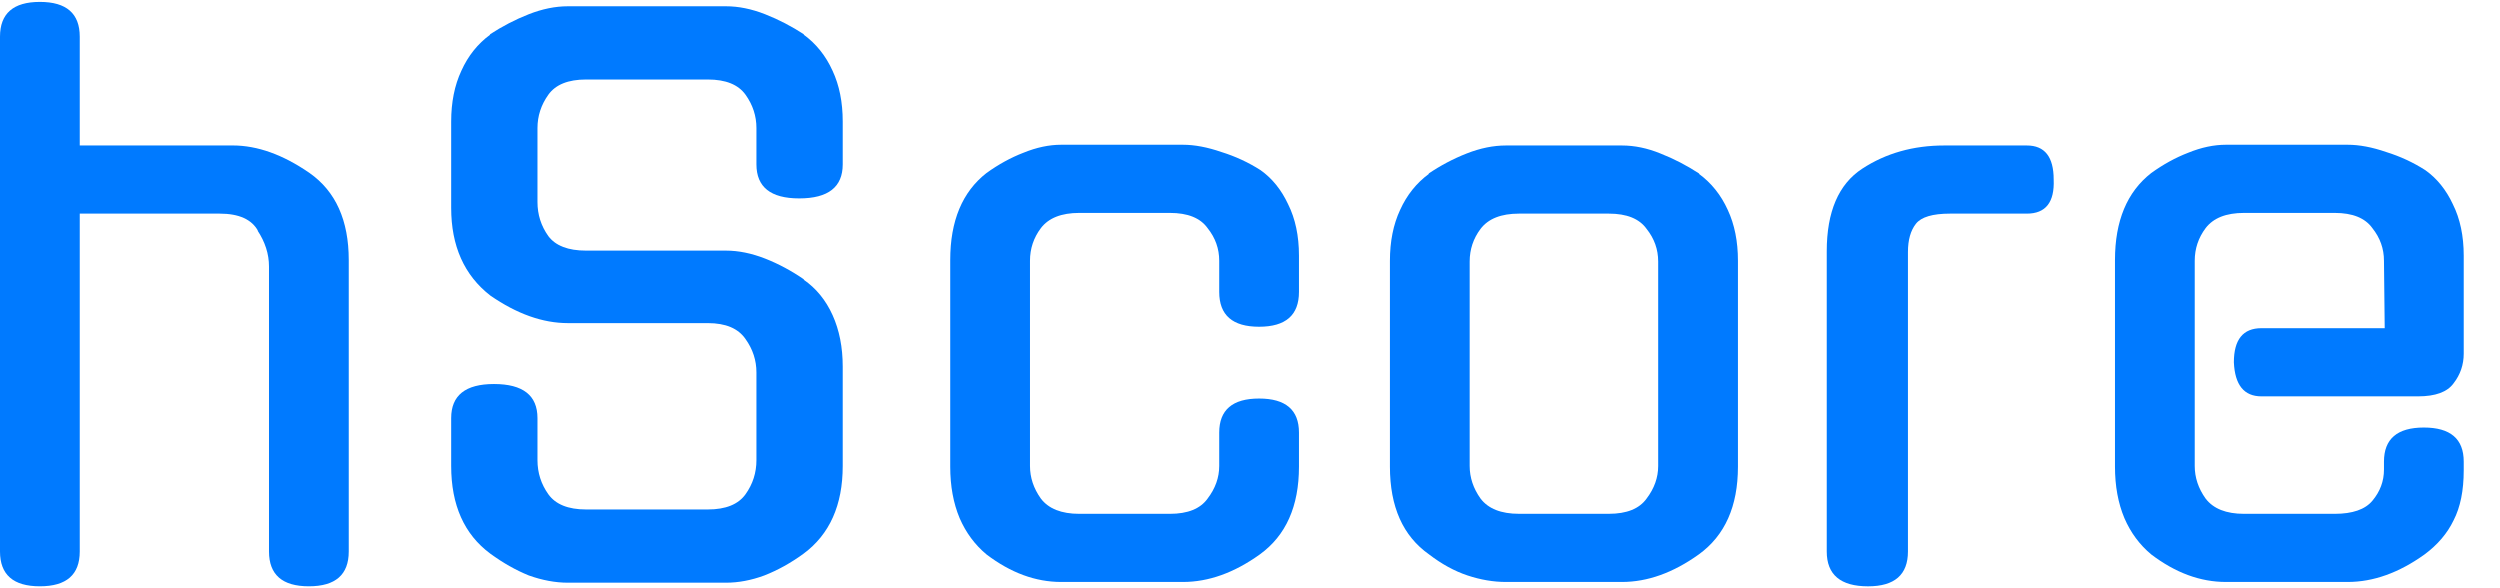 <svg width="102" height="24" viewBox="0 0 102 24" fill="none" xmlns="http://www.w3.org/2000/svg">
<path d="M89.545 19.011C89.545 19.485 89.693 19.928 89.989 20.342C90.304 20.756 90.827 20.964 91.557 20.964H95.254C95.984 20.964 96.497 20.786 96.793 20.431C97.108 20.056 97.266 19.632 97.266 19.159V18.834C97.266 17.907 97.808 17.443 98.893 17.443C99.978 17.443 100.52 17.907 100.52 18.834V19.189C100.52 20.017 100.382 20.697 100.106 21.23C99.85 21.762 99.455 22.226 98.923 22.62C97.877 23.37 96.832 23.744 95.787 23.744H90.817C89.772 23.744 88.756 23.37 87.77 22.62C87.297 22.226 86.932 21.733 86.676 21.141C86.419 20.53 86.291 19.83 86.291 19.041V10.61C86.291 9.012 86.784 7.829 87.77 7.06C88.263 6.705 88.766 6.429 89.279 6.232C89.811 6.015 90.324 5.906 90.817 5.906H95.787C96.26 5.906 96.783 6.005 97.355 6.202C97.927 6.38 98.459 6.626 98.952 6.942C99.425 7.277 99.8 7.74 100.076 8.332C100.372 8.924 100.52 9.624 100.52 10.432V14.426C100.52 14.88 100.382 15.284 100.106 15.639C99.85 15.994 99.366 16.171 98.656 16.171H92.267C91.557 16.171 91.182 15.708 91.142 14.781C91.142 13.854 91.517 13.39 92.267 13.39H97.296L97.266 10.639C97.266 10.146 97.108 9.703 96.793 9.308C96.497 8.894 95.984 8.687 95.254 8.687H91.557C90.827 8.687 90.304 8.894 89.989 9.308C89.693 9.703 89.545 10.146 89.545 10.639V19.011Z" fill="#007AFF"/>
<path d="M77.844 22.502C77.844 23.448 77.301 23.922 76.217 23.922C75.093 23.922 74.531 23.448 74.531 22.502V10.255C74.531 8.637 75.014 7.513 75.98 6.882C76.946 6.251 78.061 5.936 79.323 5.936H82.695C83.425 5.936 83.79 6.399 83.79 7.326C83.829 8.253 83.464 8.716 82.695 8.716H79.559C78.85 8.716 78.386 8.854 78.169 9.13C77.952 9.407 77.844 9.791 77.844 10.284V22.502Z" fill="#007AFF"/>
<path d="M66.175 5.936C66.688 5.936 67.21 6.044 67.743 6.261C68.295 6.478 68.828 6.754 69.34 7.089H69.311C69.824 7.464 70.218 7.957 70.494 8.568C70.77 9.16 70.908 9.85 70.908 10.639V19.041C70.908 20.658 70.376 21.851 69.311 22.62C68.266 23.369 67.22 23.744 66.175 23.744H61.442C60.929 23.744 60.407 23.655 59.874 23.478C59.342 23.3 58.819 23.014 58.306 22.62C57.241 21.87 56.709 20.677 56.709 19.041V10.639C56.709 9.85 56.847 9.16 57.123 8.568C57.399 7.957 57.794 7.464 58.306 7.089H58.277C58.77 6.754 59.292 6.478 59.844 6.261C60.397 6.044 60.929 5.936 61.442 5.936H66.175ZM65.643 20.963C66.372 20.963 66.885 20.756 67.181 20.342C67.496 19.928 67.654 19.484 67.654 19.011V10.669C67.654 10.176 67.496 9.732 67.181 9.338C66.885 8.923 66.372 8.716 65.643 8.716H61.974C61.245 8.716 60.722 8.923 60.407 9.338C60.111 9.732 59.963 10.176 59.963 10.669V19.011C59.963 19.484 60.111 19.928 60.407 20.342C60.722 20.756 61.245 20.963 61.974 20.963H65.643Z" fill="#007AFF"/>
<path d="M52.998 19.041C52.998 20.658 52.465 21.851 51.401 22.62C50.355 23.37 49.31 23.744 48.265 23.744H43.295C42.25 23.744 41.234 23.37 40.248 22.62C39.775 22.226 39.41 21.733 39.153 21.141C38.897 20.53 38.769 19.83 38.769 19.041V10.61C38.769 9.012 39.262 7.829 40.248 7.06C40.741 6.705 41.244 6.429 41.757 6.232C42.289 6.015 42.802 5.906 43.295 5.906H48.265C48.738 5.906 49.261 6.005 49.833 6.202C50.404 6.38 50.937 6.626 51.43 6.942C51.903 7.277 52.278 7.74 52.554 8.332C52.85 8.924 52.998 9.624 52.998 10.432V11.911C52.998 12.858 52.456 13.331 51.371 13.331C50.286 13.331 49.744 12.858 49.744 11.911V10.639C49.744 10.146 49.586 9.703 49.27 9.308C48.975 8.894 48.462 8.687 47.732 8.687H44.035C43.305 8.687 42.782 8.894 42.467 9.308C42.171 9.703 42.023 10.146 42.023 10.639V19.011C42.023 19.485 42.171 19.928 42.467 20.342C42.782 20.756 43.305 20.964 44.035 20.964H47.732C48.462 20.964 48.975 20.756 49.27 20.342C49.586 19.928 49.744 19.485 49.744 19.011V17.65C49.744 16.724 50.286 16.26 51.371 16.26C52.456 16.26 52.998 16.724 52.998 17.65V19.041Z" fill="#007AFF"/>
<path d="M29.62 10.225C30.133 10.225 30.665 10.334 31.218 10.55C31.77 10.767 32.302 11.053 32.815 11.408H32.785C33.298 11.763 33.693 12.246 33.969 12.858C34.245 13.469 34.383 14.169 34.383 14.958V19.011C34.383 20.608 33.85 21.802 32.785 22.59C32.273 22.965 31.74 23.261 31.188 23.478C30.655 23.675 30.133 23.774 29.62 23.774H23.171C22.658 23.774 22.126 23.675 21.574 23.478C21.041 23.261 20.519 22.965 20.006 22.59C18.941 21.802 18.408 20.608 18.408 19.011V17.058C18.408 16.132 18.99 15.668 20.154 15.668C21.337 15.668 21.929 16.132 21.929 17.058V18.774C21.929 19.287 22.077 19.75 22.372 20.165C22.668 20.579 23.181 20.786 23.911 20.786H28.881C29.61 20.786 30.123 20.579 30.419 20.165C30.715 19.75 30.863 19.287 30.863 18.774V15.195C30.863 14.702 30.715 14.248 30.419 13.834C30.123 13.4 29.61 13.183 28.881 13.183H23.171C22.146 13.183 21.091 12.809 20.006 12.059C18.941 11.231 18.408 10.038 18.408 8.48V4.959C18.408 4.171 18.547 3.48 18.823 2.889C19.099 2.277 19.493 1.784 20.006 1.41H19.976C20.489 1.074 21.021 0.798 21.574 0.581C22.126 0.364 22.658 0.256 23.171 0.256H29.62C30.133 0.256 30.665 0.364 31.218 0.581C31.77 0.798 32.302 1.074 32.815 1.41H32.785C33.298 1.784 33.693 2.277 33.969 2.889C34.245 3.48 34.383 4.171 34.383 4.959V6.705C34.383 7.632 33.791 8.095 32.608 8.095C31.444 8.095 30.863 7.632 30.863 6.705V5.226C30.863 4.733 30.715 4.279 30.419 3.865C30.123 3.451 29.61 3.244 28.881 3.244H23.911C23.181 3.244 22.668 3.451 22.372 3.865C22.077 4.279 21.929 4.733 21.929 5.226V8.243C21.929 8.756 22.077 9.219 22.372 9.633C22.668 10.028 23.181 10.225 23.911 10.225H29.62Z" fill="#007AFF"/>
<path d="M3.254 22.501C3.254 23.448 2.712 23.921 1.627 23.921C0.542 23.921 0 23.448 0 22.501V1.498C0 0.551 0.542 0.078 1.627 0.078C2.712 0.078 3.254 0.551 3.254 1.498V5.935H9.496C10.502 5.935 11.547 6.31 12.632 7.06C13.697 7.809 14.229 8.992 14.229 10.609V22.501C14.229 23.448 13.687 23.921 12.602 23.921C11.517 23.921 10.975 23.448 10.975 22.501V10.876C10.975 10.363 10.817 9.87 10.502 9.397L10.531 9.426C10.275 8.953 9.752 8.716 8.963 8.716H3.254V22.501Z" fill="#007AFF"/>
</svg>
